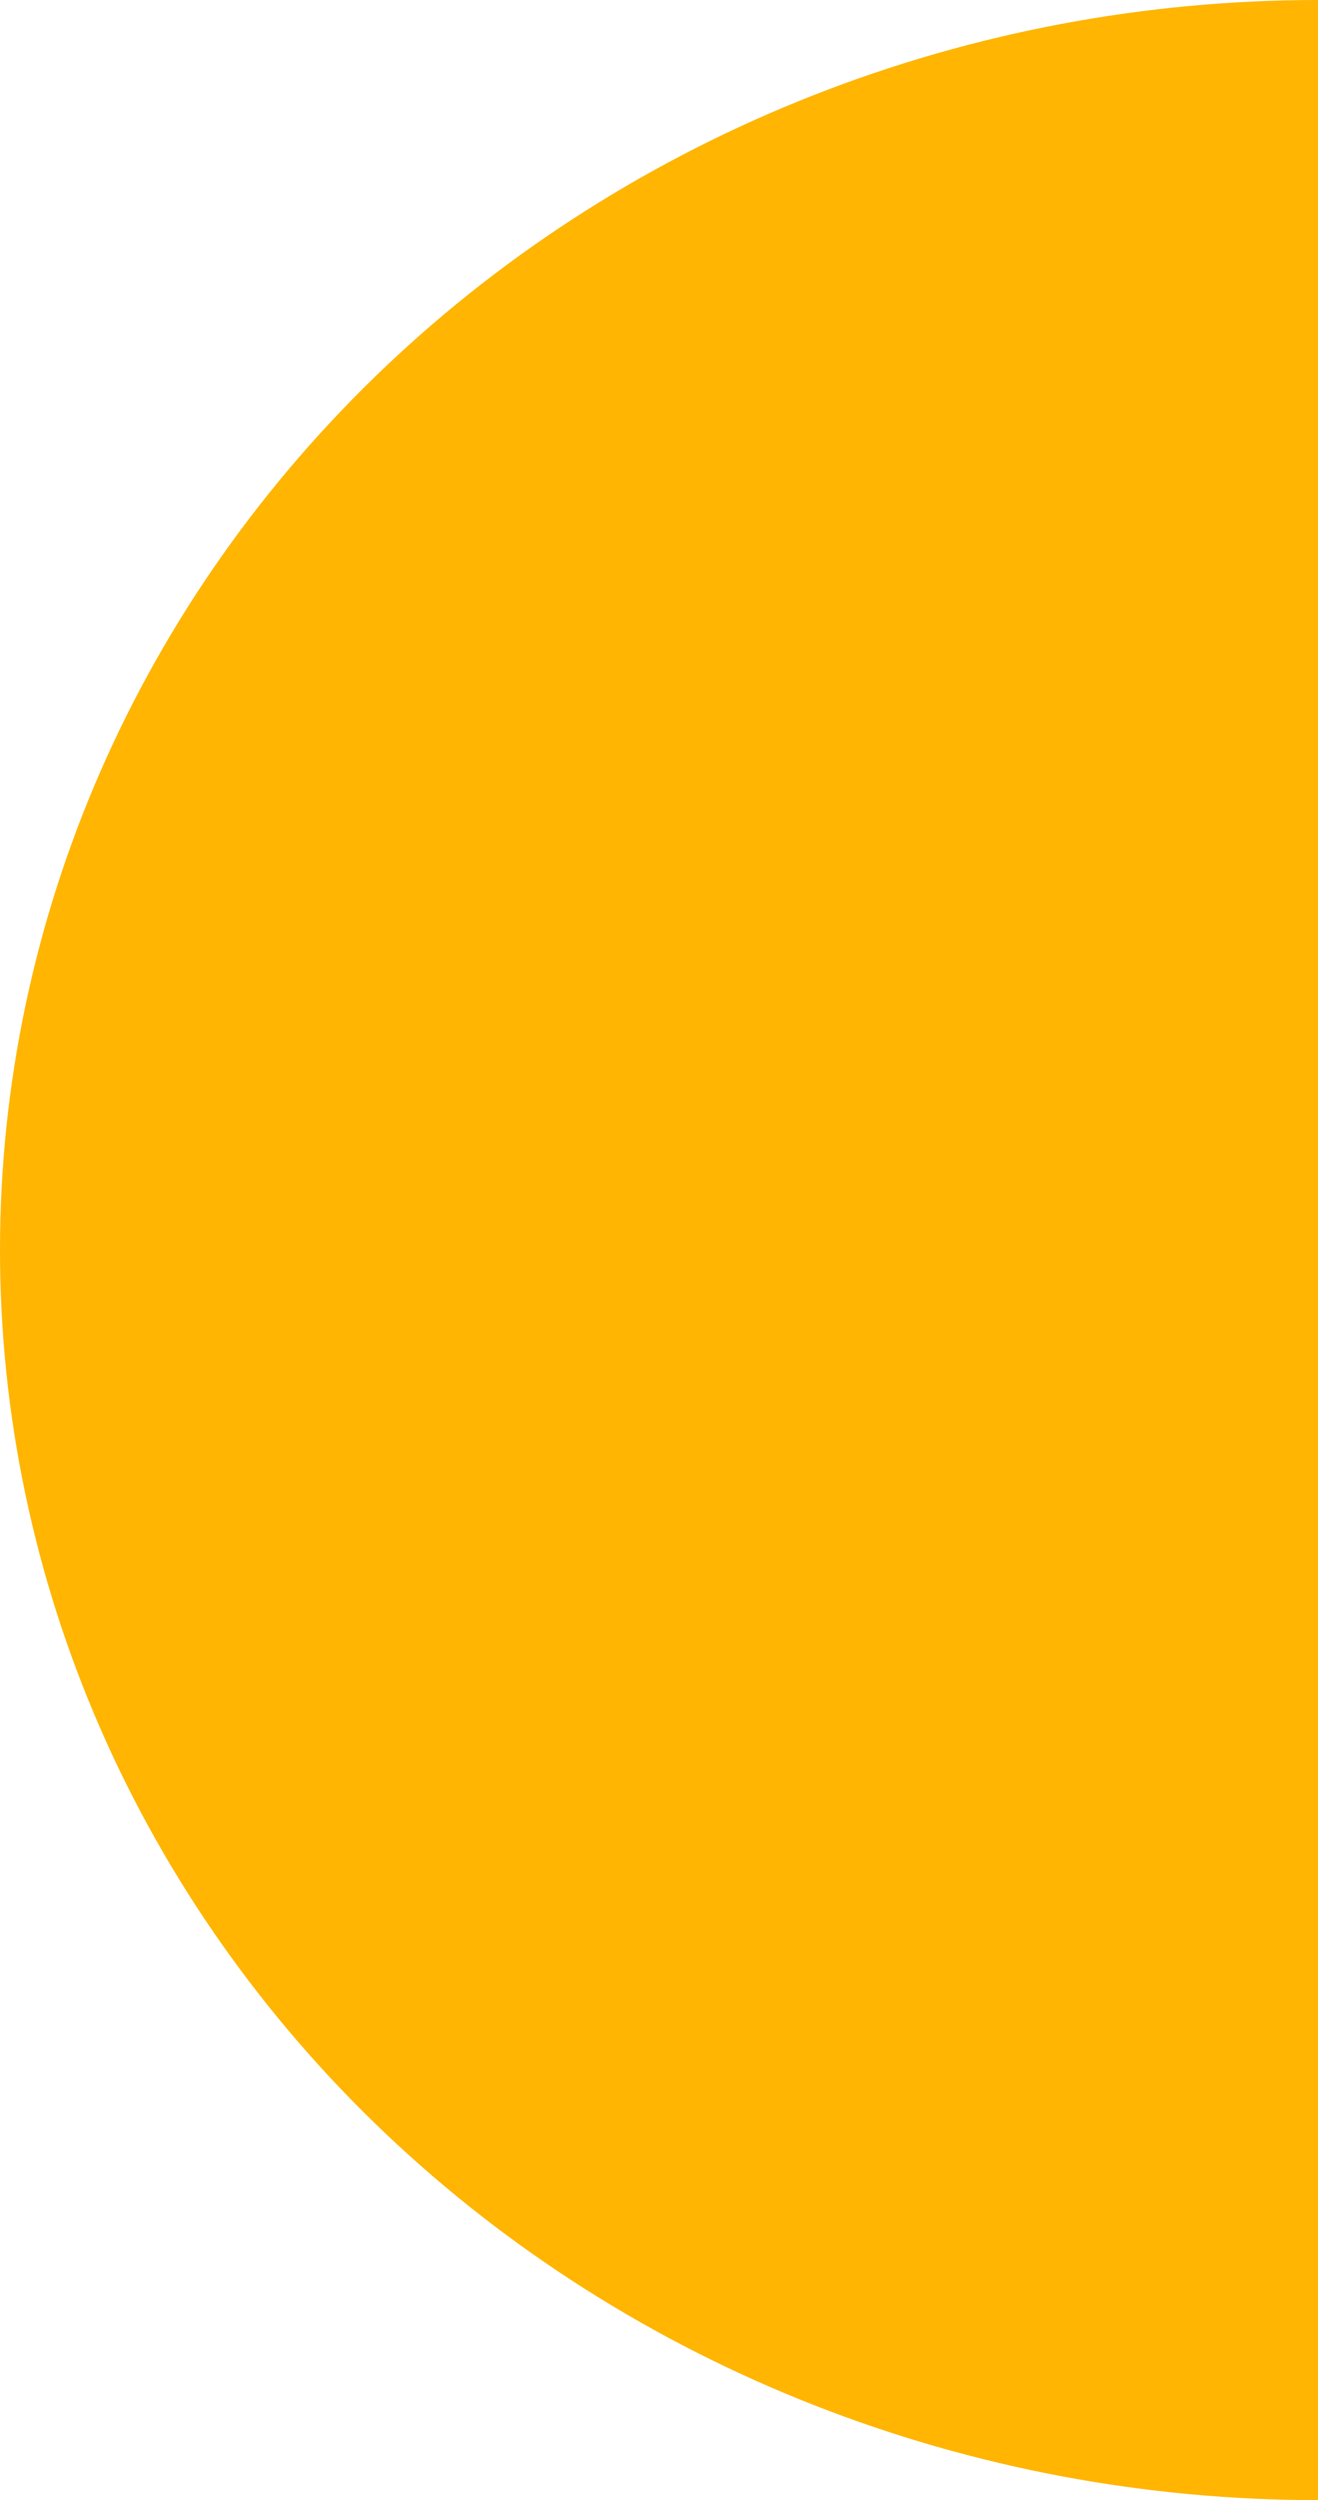 <?xml version="1.0" encoding="UTF-8"?> <svg xmlns="http://www.w3.org/2000/svg" width="77" height="146" viewBox="0 0 77 146" fill="none"><path d="M77 146C66.888 146 56.875 144.112 47.533 140.443C38.191 136.775 29.703 131.397 22.553 124.619C15.403 117.84 9.731 109.793 5.861 100.936C1.992 92.079 1.02603e-06 82.587 9.06932e-07 73C7.87832e-07 63.413 1.992 53.921 5.861 45.064C9.731 36.207 15.403 28.16 22.553 21.381C29.703 14.602 38.191 9.225 47.533 5.557C56.876 1.888 66.888 1.59009e-07 77 8.81347e-07L77 73L77 146Z" fill="#FFB502"></path></svg> 
